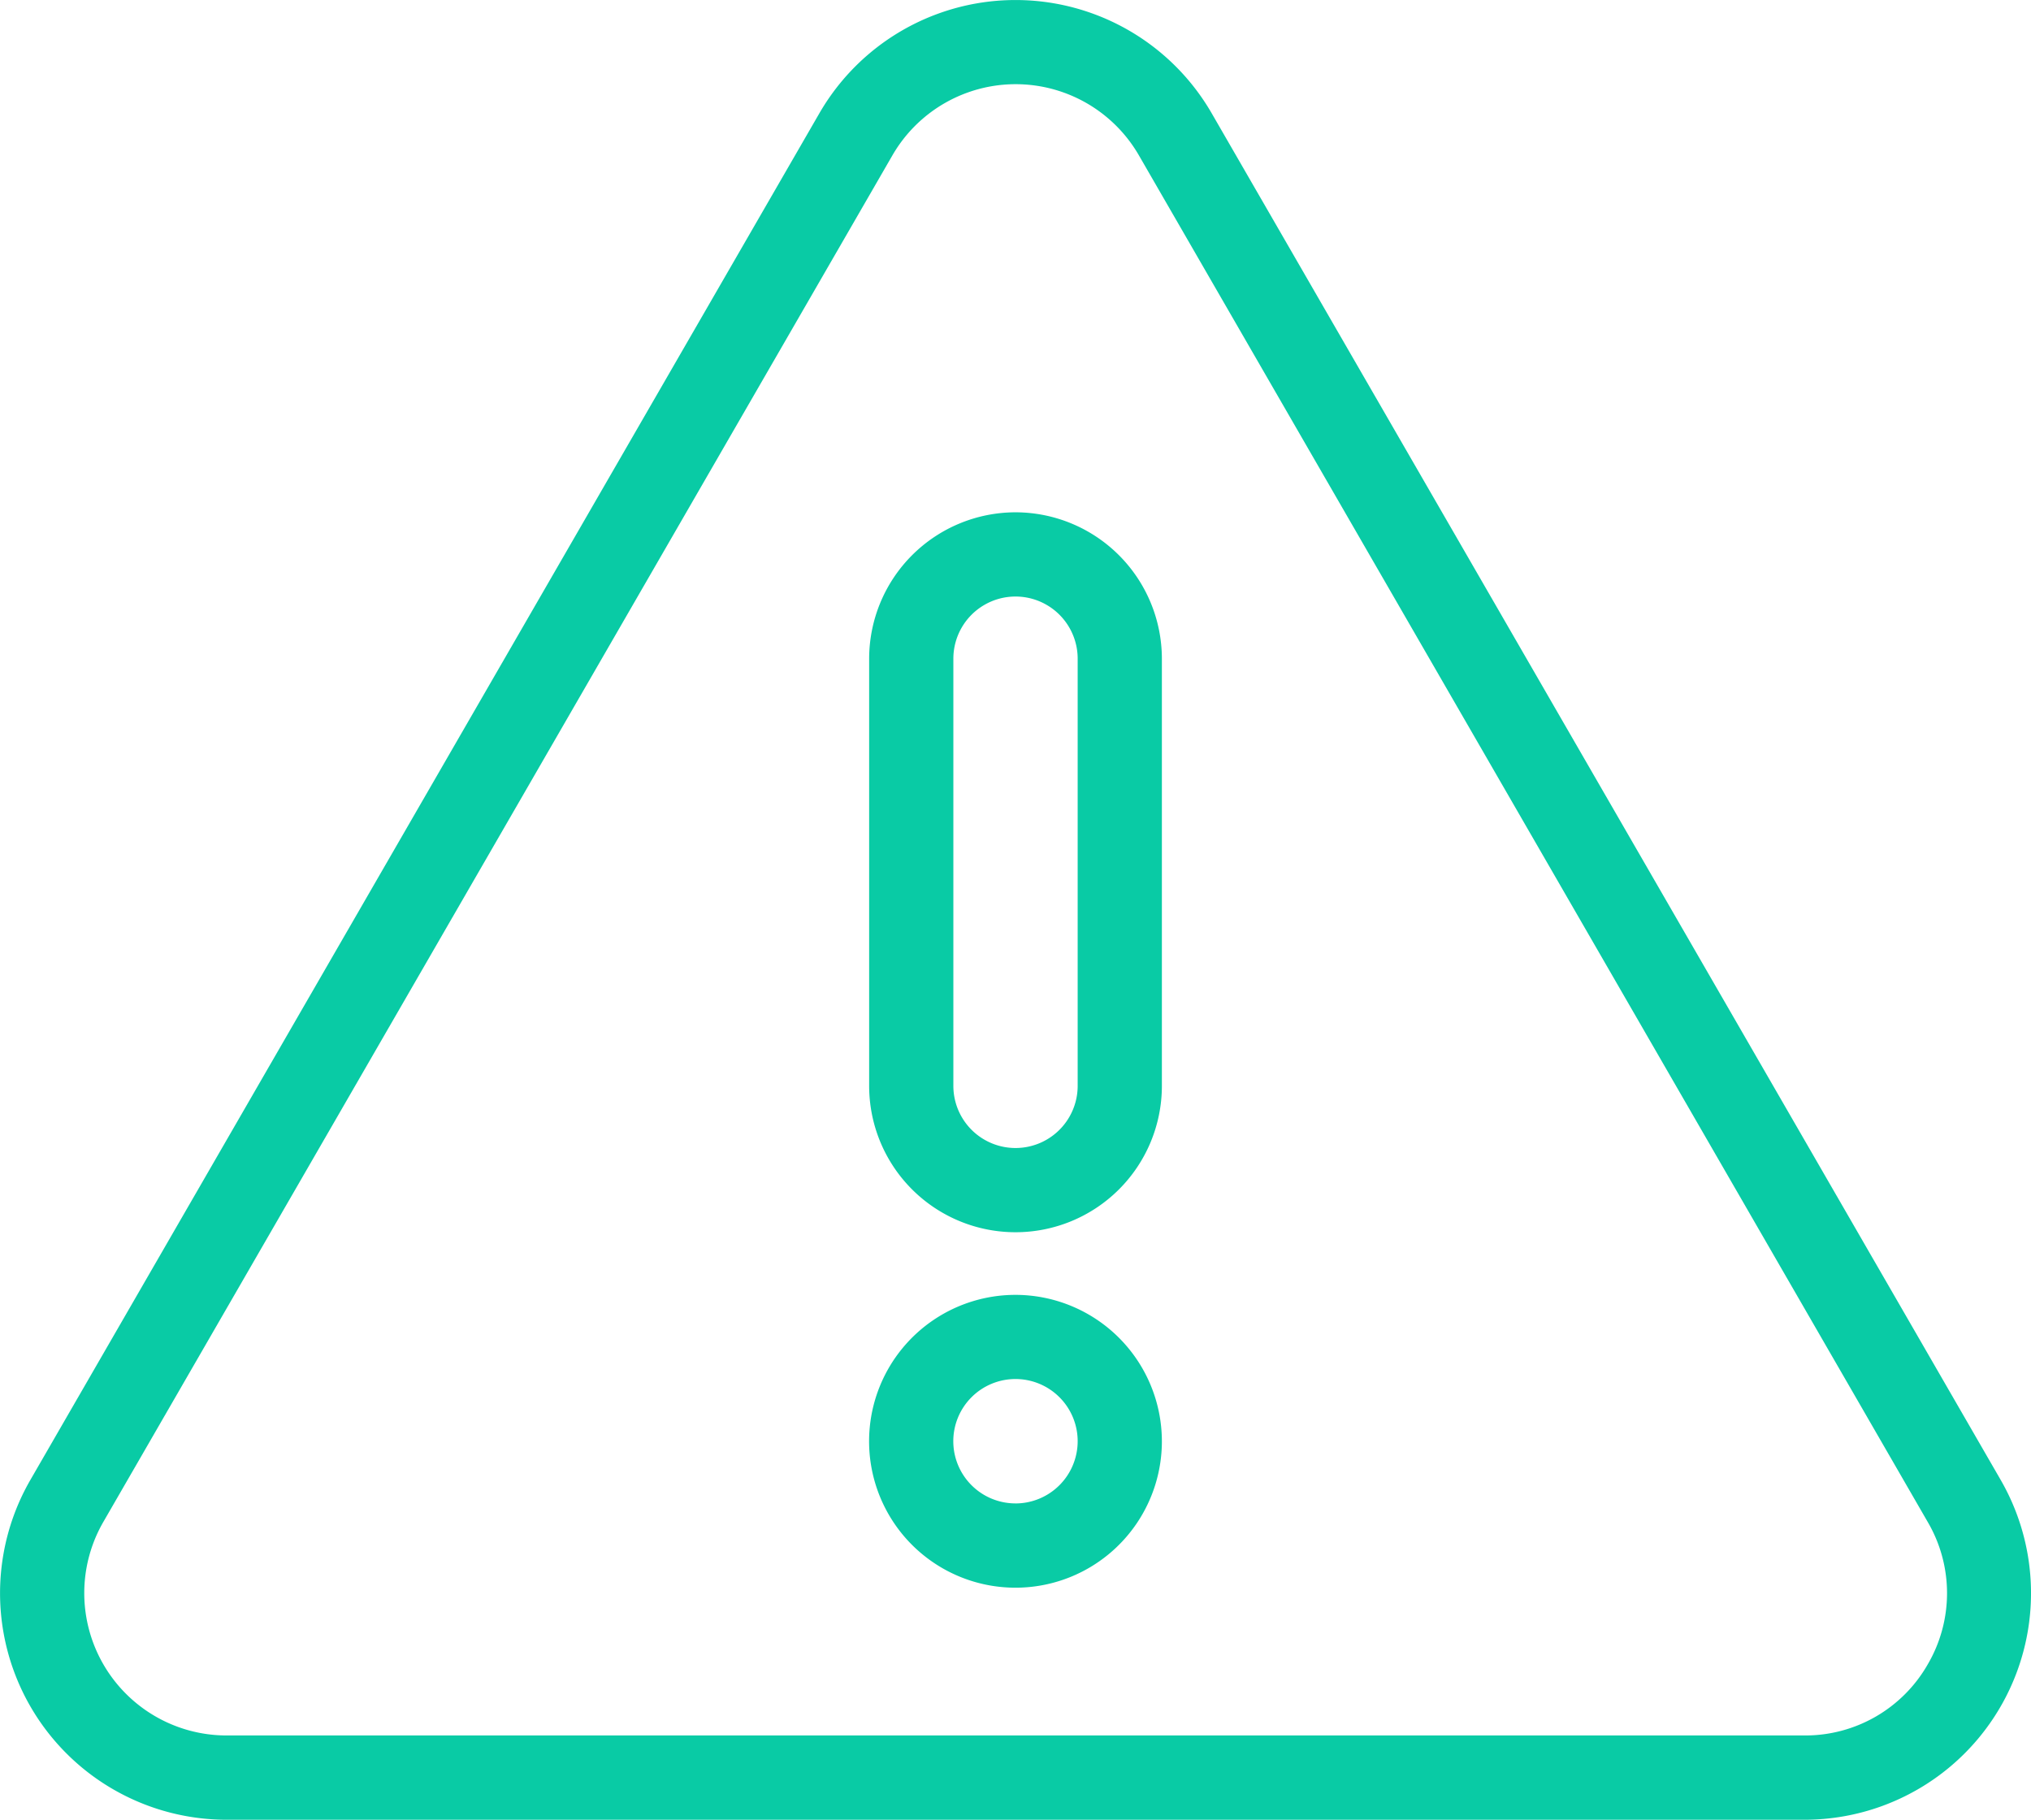 <svg id="caution_1_" data-name="caution (1)" xmlns="http://www.w3.org/2000/svg" width="64.635" height="57.905" viewBox="0 0 64.635 57.905">
  <g id="Group_9" data-name="Group 9" transform="translate(0 0)">
    <g id="Group_8" data-name="Group 8" transform="translate(0 0)">
      <path id="Path_62" data-name="Path 62" d="M63.67,64.668,38.562,21.183a7.209,7.209,0,0,0-12.487,0L.967,64.668A7.21,7.21,0,0,0,7.211,75.482H57.426A7.21,7.21,0,0,0,63.67,64.668Zm-2.321,5.869A4.485,4.485,0,0,1,57.426,72.8H7.211a4.53,4.53,0,0,1-3.923-6.794L28.4,22.521a4.529,4.529,0,0,1,7.845,0L61.349,66.008A4.484,4.484,0,0,1,61.349,70.537Z" transform="translate(0 -17.577)" fill="#09cba5"/>
      <path id="Path_63" data-name="Path 63" d="M149.152,102.736a4.663,4.663,0,0,0-4.658,4.658v13.592a4.658,4.658,0,0,0,9.316,0V107.394A4.663,4.663,0,0,0,149.152,102.736Zm1.978,18.25a1.978,1.978,0,0,1-3.956,0V107.394a1.978,1.978,0,0,1,3.956,0Z" transform="translate(-116.834 -86.434)" fill="#09cba5"/>
      <path id="Path_64" data-name="Path 64" d="M149.145,232.816a4.659,4.659,0,1,0,4.658,4.659h0A4.663,4.663,0,0,0,149.145,232.816Zm0,6.636a1.979,1.979,0,1,1,1.978-1.979h0a1.981,1.981,0,0,1-1.978,1.98Z" transform="translate(-116.827 -191.613)" fill="#09cba5"/>
    </g>
  </g>
</svg>
